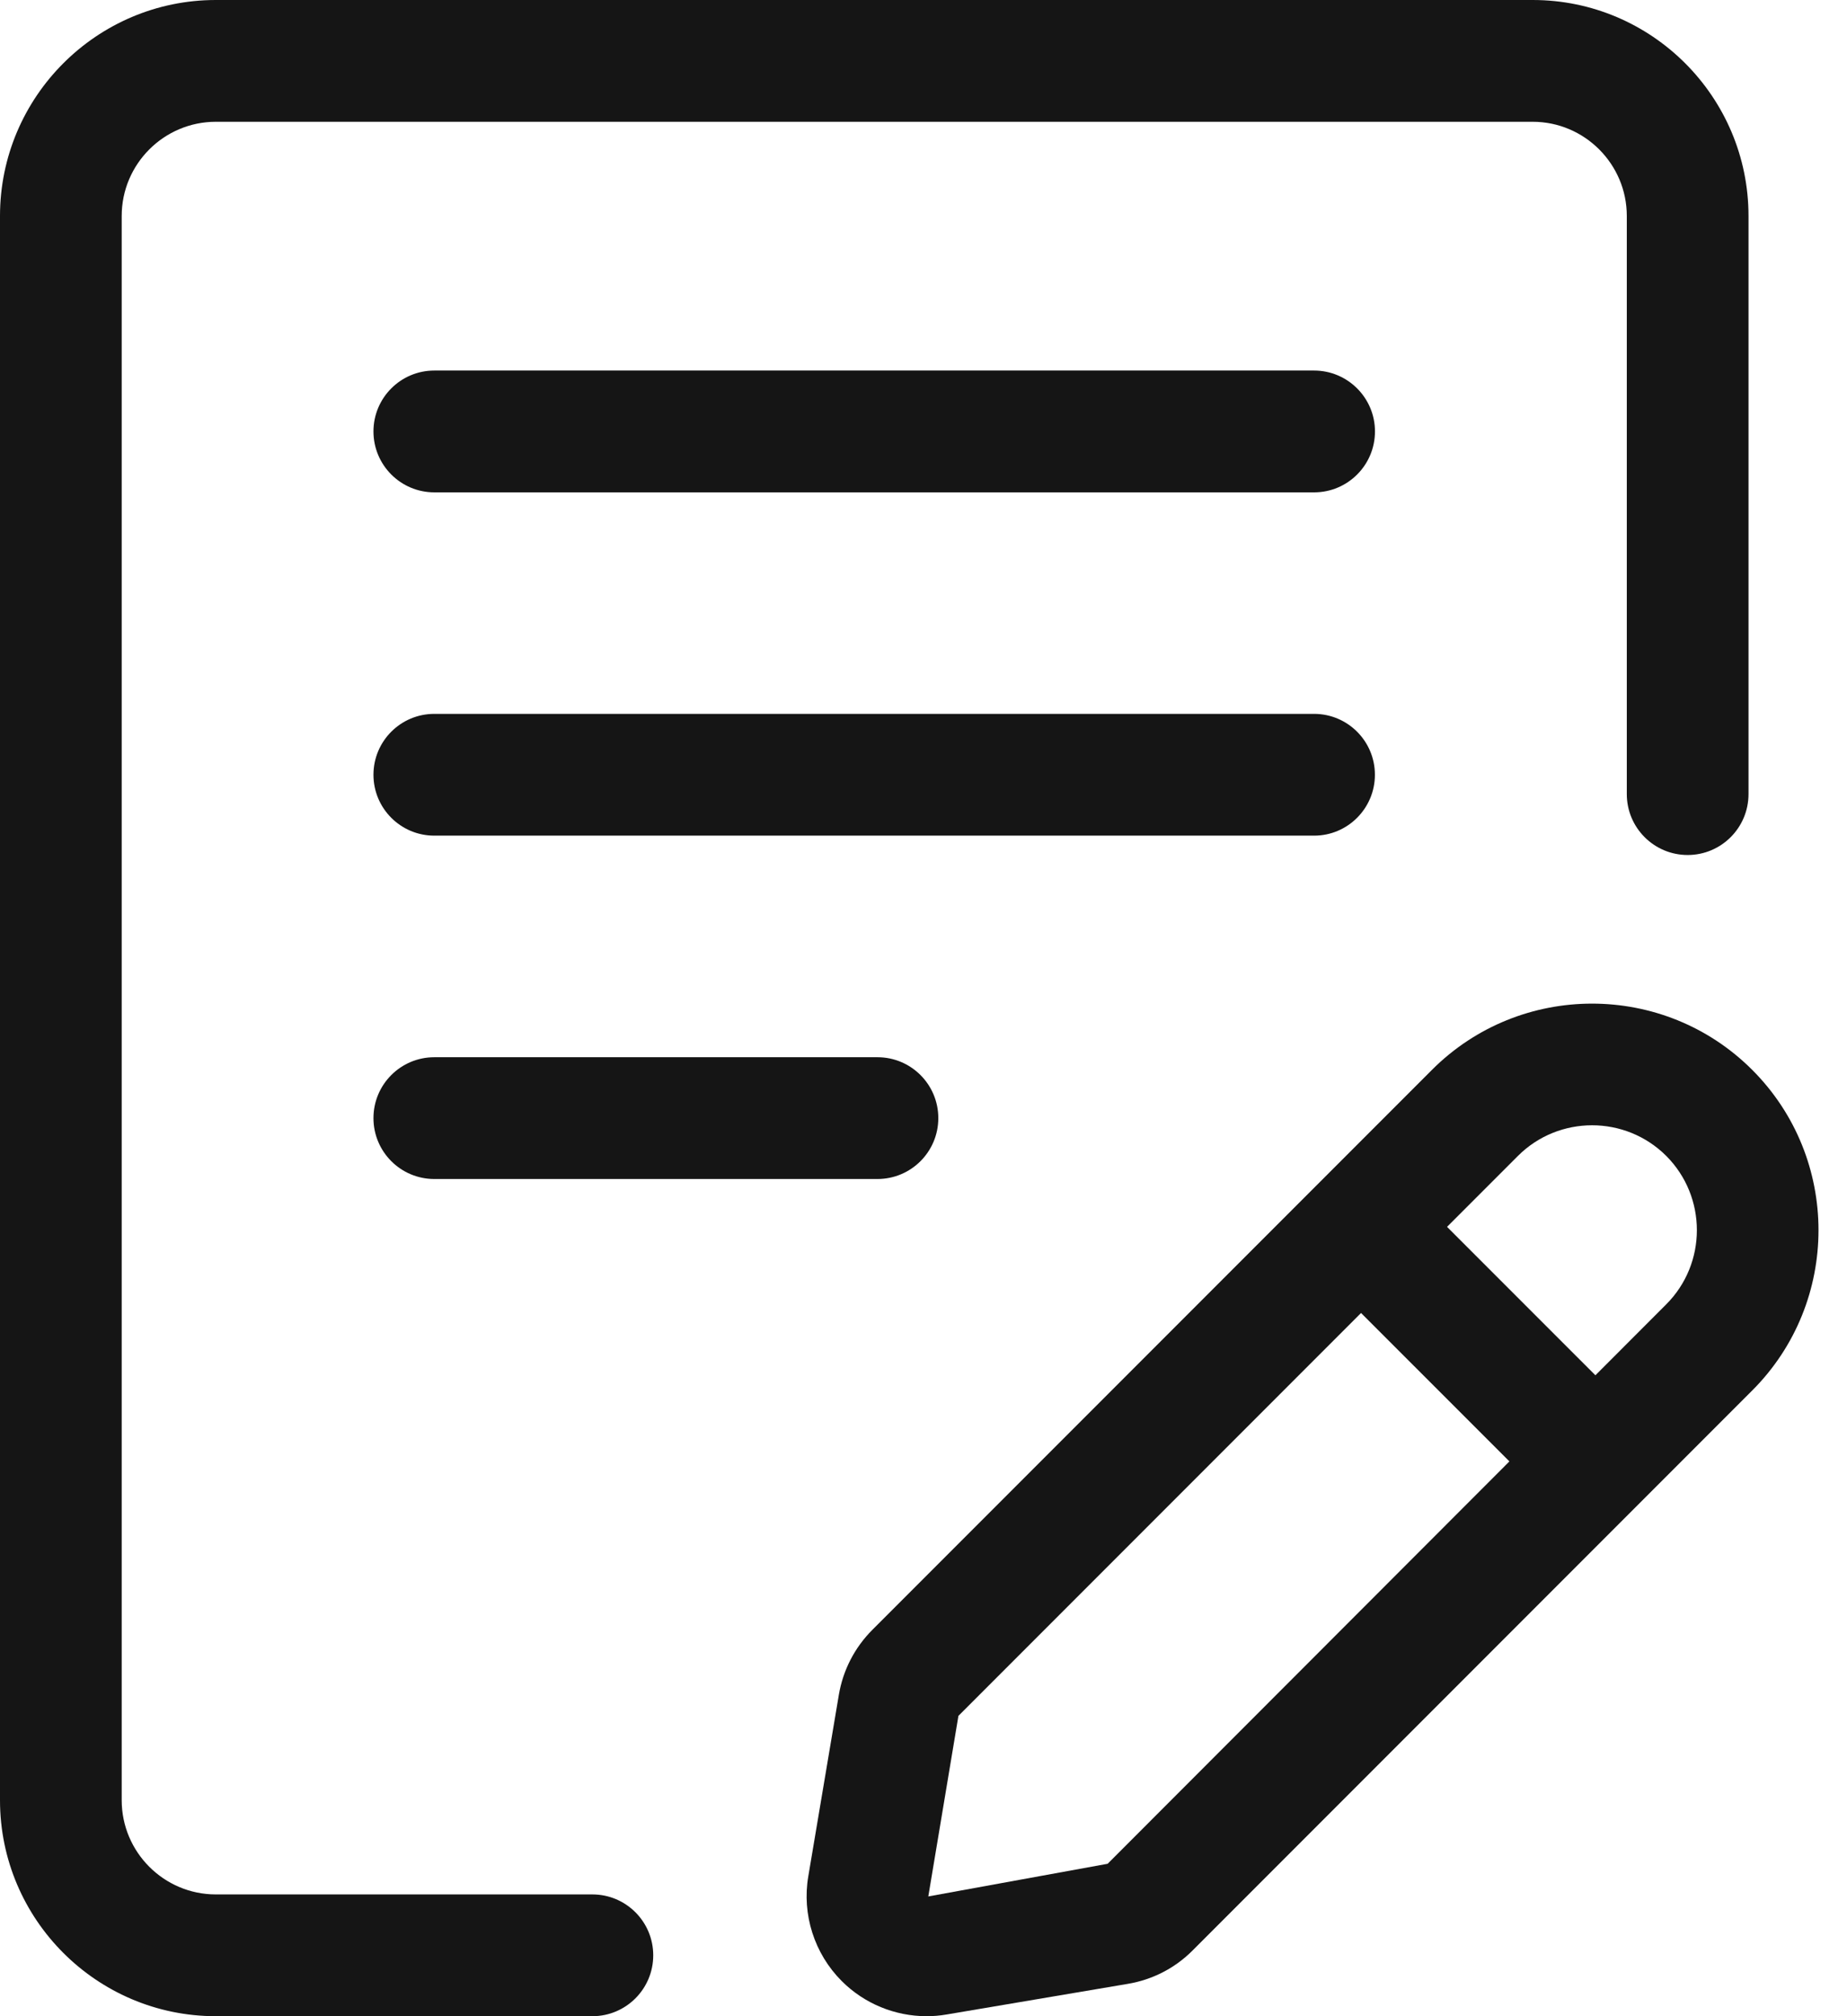 <svg width="55" height="60" viewBox="0 0 55 60" fill="none" xmlns="http://www.w3.org/2000/svg">
<path d="M39.13 11.027H12.933C11.932 11.027 11.121 11.839 11.121 12.839C11.121 13.84 11.932 14.652 12.933 14.652H39.132C40.133 14.652 40.944 13.84 40.944 12.839C40.944 11.839 40.13 11.027 39.13 11.027Z" fill="#151515"/>
<path d="M40.942 23.056C40.942 22.055 40.13 21.244 39.13 21.244H12.933C11.932 21.244 11.121 22.055 11.121 23.056C11.121 24.056 11.932 24.868 12.933 24.868H39.132C40.13 24.868 40.942 24.056 40.942 23.056Z" fill="#151515"/>
<path d="M12.933 31.462C11.932 31.462 11.121 32.273 11.121 33.274C11.121 34.275 11.932 35.086 12.933 35.086H26.129C27.13 35.086 27.941 34.275 27.941 33.274C27.941 32.273 27.13 31.462 26.129 31.462H12.933Z" fill="#151515"/>
<path d="M17.64 56.376H6.427C4.881 56.376 3.624 55.117 3.624 53.573V6.427C3.624 4.881 4.883 3.624 6.427 3.624H45.64C47.185 3.624 48.443 4.883 48.443 6.427V23.631C48.443 24.632 49.254 25.444 50.255 25.444C51.256 25.444 52.067 24.632 52.067 23.631V6.427C52.067 2.883 49.184 0 45.642 0H6.427C2.883 0 0 2.883 0 6.427V53.573C0 57.117 2.883 60 6.427 60H17.64C18.64 60 19.452 59.189 19.452 58.188C19.452 57.187 18.64 56.376 17.64 56.376Z" fill="#151515"/>
<path d="M52.179 31.84C49.55 29.209 45.267 29.209 42.639 31.84L25.978 48.501C25.451 49.029 25.105 49.697 24.98 50.432L24.07 55.834C23.876 56.972 24.249 58.138 25.064 58.953C25.737 59.628 26.653 60 27.591 60C27.788 60 27.986 59.984 28.183 59.95L33.581 59.038C34.318 58.915 34.989 58.571 35.516 58.041L52.177 41.38C54.809 38.75 54.809 34.47 52.179 31.84ZM32.983 55.464L27.643 56.436L28.54 51.062L40.529 39.073L44.947 43.49L32.983 55.464ZM49.616 38.817L47.508 40.927L43.09 36.51L45.201 34.399C45.809 33.791 46.61 33.487 47.409 33.487C48.209 33.487 49.008 33.791 49.618 34.399C50.834 35.62 50.834 37.599 49.616 38.817Z" fill="#151515"/>
</svg>

